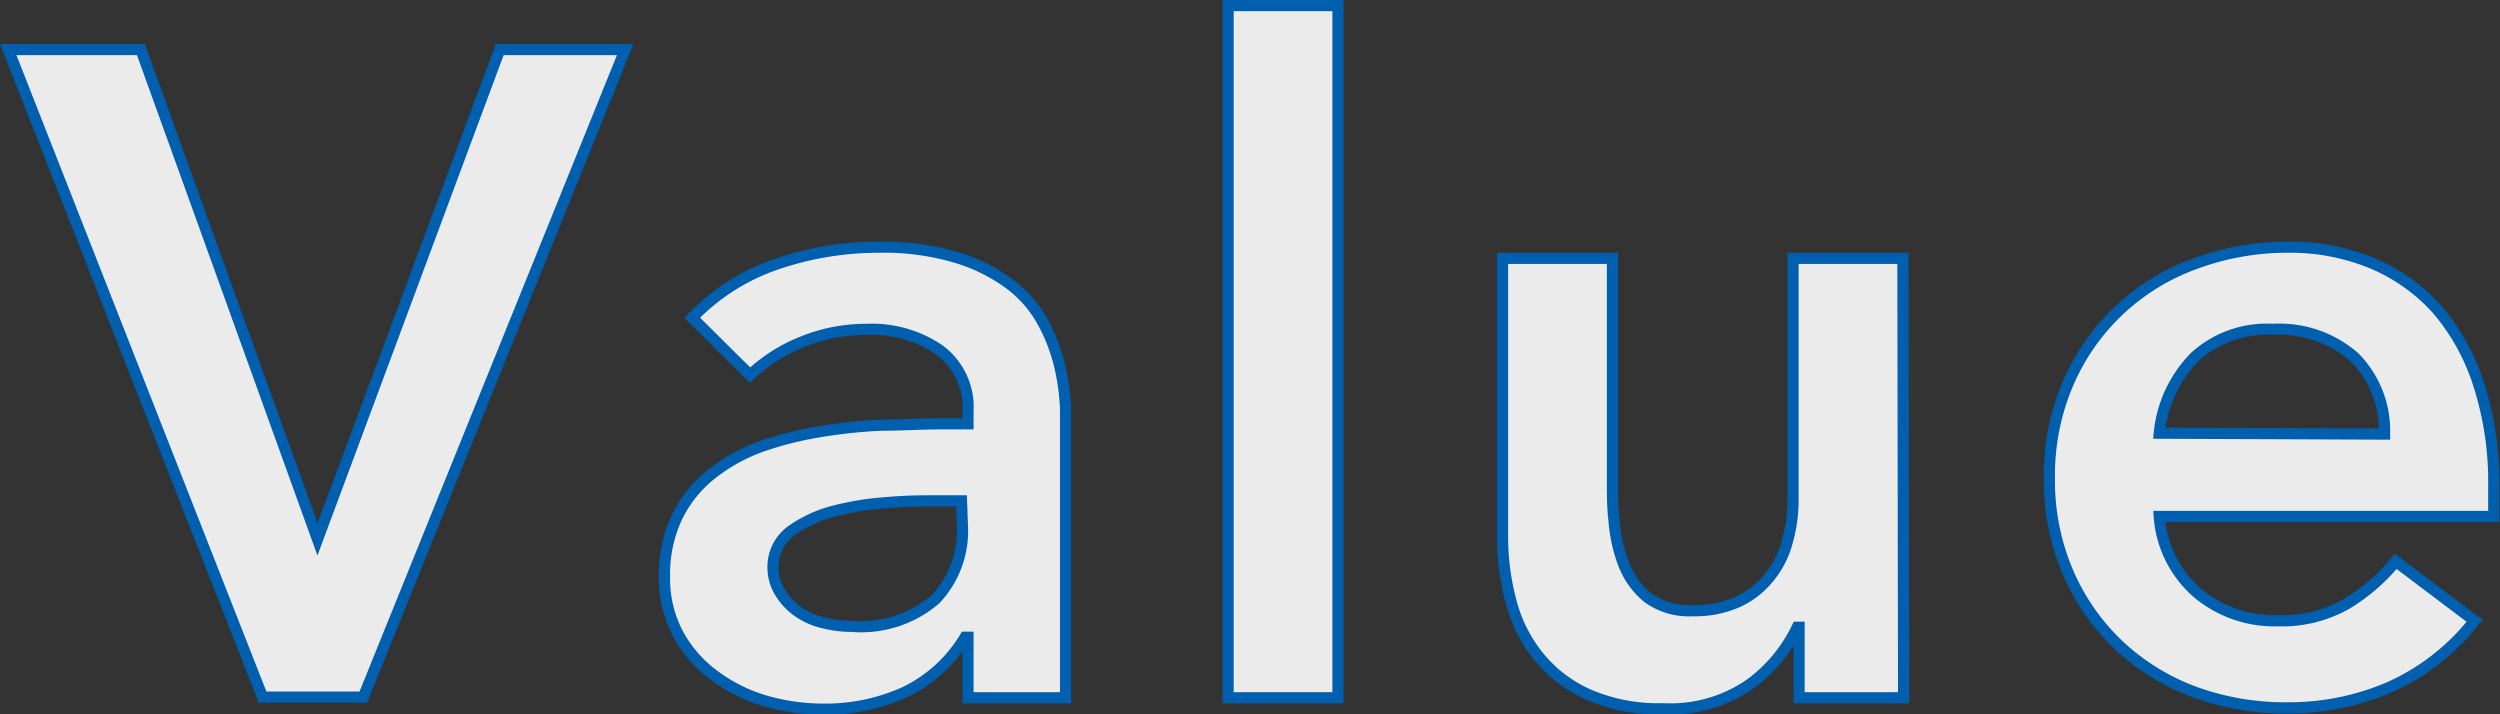 <svg id="レイヤー_1" data-name="レイヤー 1" xmlns="http://www.w3.org/2000/svg" viewBox="0 0 111.96 31.99"><rect x="0" y="0" width="111.96" height="31.99" fill="#333333" stroke="none"/><defs><style>.cls-1{fill:#ebebeb;stroke:#005fae;stroke-miterlimit:10;stroke-width:0.5px;}</style></defs><path class="cls-1" d="M.37,2.22H6.31l7.91,21.93L22.38,2.22H28l-11.73,29H11.76Z"/><path class="cls-1" d="M43.35,28.54h-.13A6.37,6.37,0,0,1,40.52,31a8.62,8.62,0,0,1-3.61.76,9.41,9.41,0,0,1-2.64-.37A7.23,7.23,0,0,1,32,30.26a5.63,5.63,0,0,1-1.62-1.84,5.25,5.25,0,0,1-.62-2.59,6,6,0,0,1,.58-2.72,5.56,5.56,0,0,1,1.54-1.89A7.82,7.82,0,0,1,34.08,20a15.35,15.35,0,0,1,2.65-.67,23,23,0,0,1,2.76-.29c.93,0,1.81-.06,2.63-.06h1.23v-.54a3.19,3.19,0,0,0-1.27-2.76,5.36,5.36,0,0,0-3.24-.93,7.58,7.58,0,0,0-2.91.56,7.38,7.38,0,0,0-2.34,1.49L31,14.23a9.51,9.51,0,0,1,3.83-2.42,14.15,14.15,0,0,1,4.53-.74,11.28,11.28,0,0,1,3.53.48,7.74,7.74,0,0,1,2.37,1.2,5.36,5.36,0,0,1,1.46,1.71,8,8,0,0,1,.74,1.94,10.16,10.16,0,0,1,.26,1.91c0,.62,0,1.16,0,1.62V31.25H43.35Zm-.29-6.11H42c-.68,0-1.44,0-2.29.08a12.8,12.8,0,0,0-2.4.39,5.73,5.73,0,0,0-1.91.9,2,2,0,0,0-.78,1.67A2.11,2.11,0,0,0,35,26.63a2.77,2.77,0,0,0,.8.8,3.24,3.24,0,0,0,1.11.47,5.17,5.17,0,0,0,1.23.15,5.11,5.11,0,0,0,3.75-1.21,4.46,4.46,0,0,0,1.21-3.3Z"/><path class="cls-1" d="M55,.25h4.92v31H55Z"/><path class="cls-1" d="M85.25,31.25H80.57V28.09h-.08a6.81,6.81,0,0,1-2.13,2.56,6.27,6.27,0,0,1-3.9,1.09,7.84,7.84,0,0,1-3.34-.64,6,6,0,0,1-2.23-1.72,6.49,6.49,0,0,1-1.23-2.48A11.16,11.16,0,0,1,67.29,24V11.57h4.92v10c0,.55,0,1.15.08,1.82a6.86,6.86,0,0,0,.43,1.89,3.6,3.6,0,0,0,1.07,1.48,3.13,3.13,0,0,0,2,.59,4.74,4.74,0,0,0,2.07-.41,3.89,3.89,0,0,0,1.39-1.11,4.23,4.23,0,0,0,.8-1.6,6.88,6.88,0,0,0,.25-1.88V11.57h4.92Z"/><path class="cls-1" d="M96.7,23.13a5,5,0,0,0,1.73,3.44A5.37,5.37,0,0,0,102,27.8a5.86,5.86,0,0,0,3.1-.76,8.62,8.62,0,0,0,2.19-1.9l3.53,2.66a10.05,10.05,0,0,1-3.86,3,11.37,11.37,0,0,1-4.47.9A11.86,11.86,0,0,1,98.3,31a10.07,10.07,0,0,1-3.4-2.09,9.87,9.87,0,0,1-2.28-3.26,10.42,10.42,0,0,1-.84-4.24,10.43,10.43,0,0,1,.84-4.25,9.8,9.8,0,0,1,5.68-5.35,11.86,11.86,0,0,1,4.18-.74,9.58,9.58,0,0,1,3.76.72,8.15,8.15,0,0,1,2.91,2.07A9.66,9.66,0,0,1,111,17.2a14.22,14.22,0,0,1,.68,4.57v1.36Zm10.09-3.69A4.68,4.68,0,0,0,105.44,16a5.1,5.1,0,0,0-3.65-1.25A4.78,4.78,0,0,0,98.28,16a5.65,5.65,0,0,0-1.58,3.4Z"/></svg>